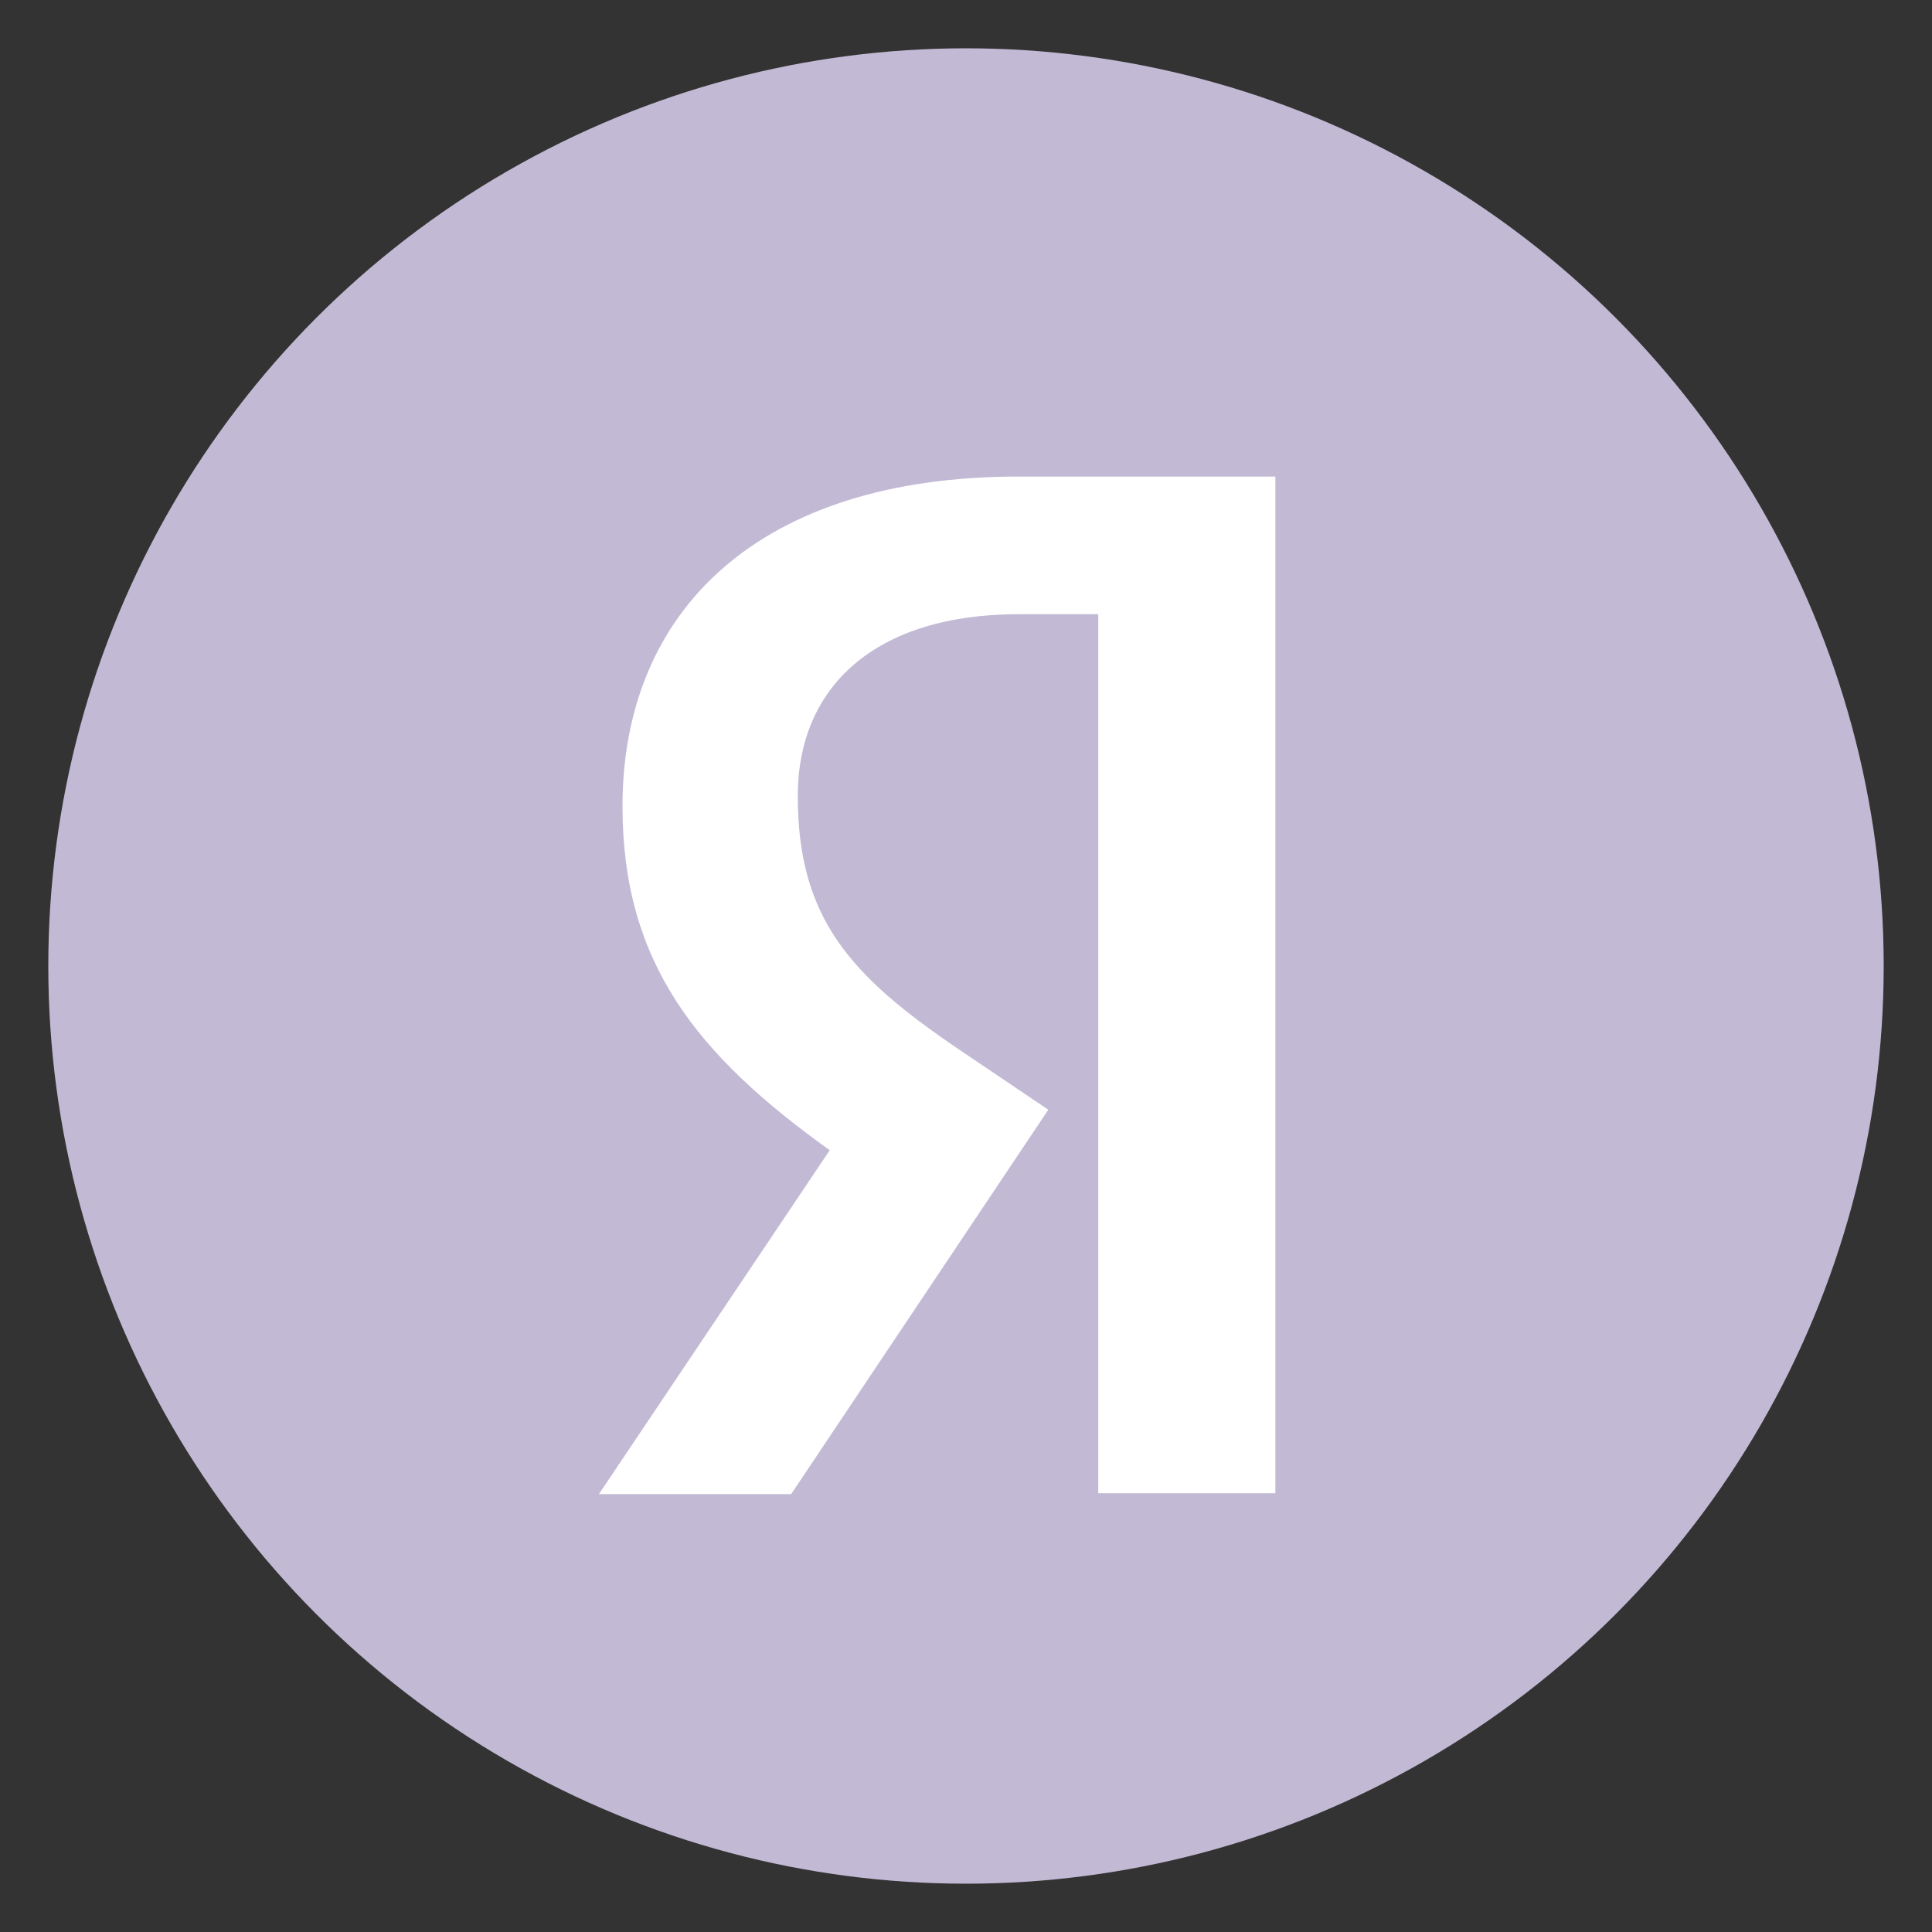<svg width="40" height="40" viewBox="0 0 40 40" fill="none" xmlns="http://www.w3.org/2000/svg">
<rect x="0" y="0" width="40" height="40" fill="#333333" stroke="none"/>
<circle cx="20" cy="20" r="19" fill="#C2BAD5"/>
<path d="M22.738 12.716H21.098C18.095 12.716 16.517 14.238 16.517 16.48C16.517 19.016 17.608 20.205 19.851 21.726L21.704 22.976L16.38 30.934H12.4L17.179 23.814C14.429 21.844 12.888 19.932 12.888 16.694C12.888 12.637 15.716 9.867 21.08 9.867H26.405V30.915H22.738V12.716Z" fill="white"/>
</svg>

